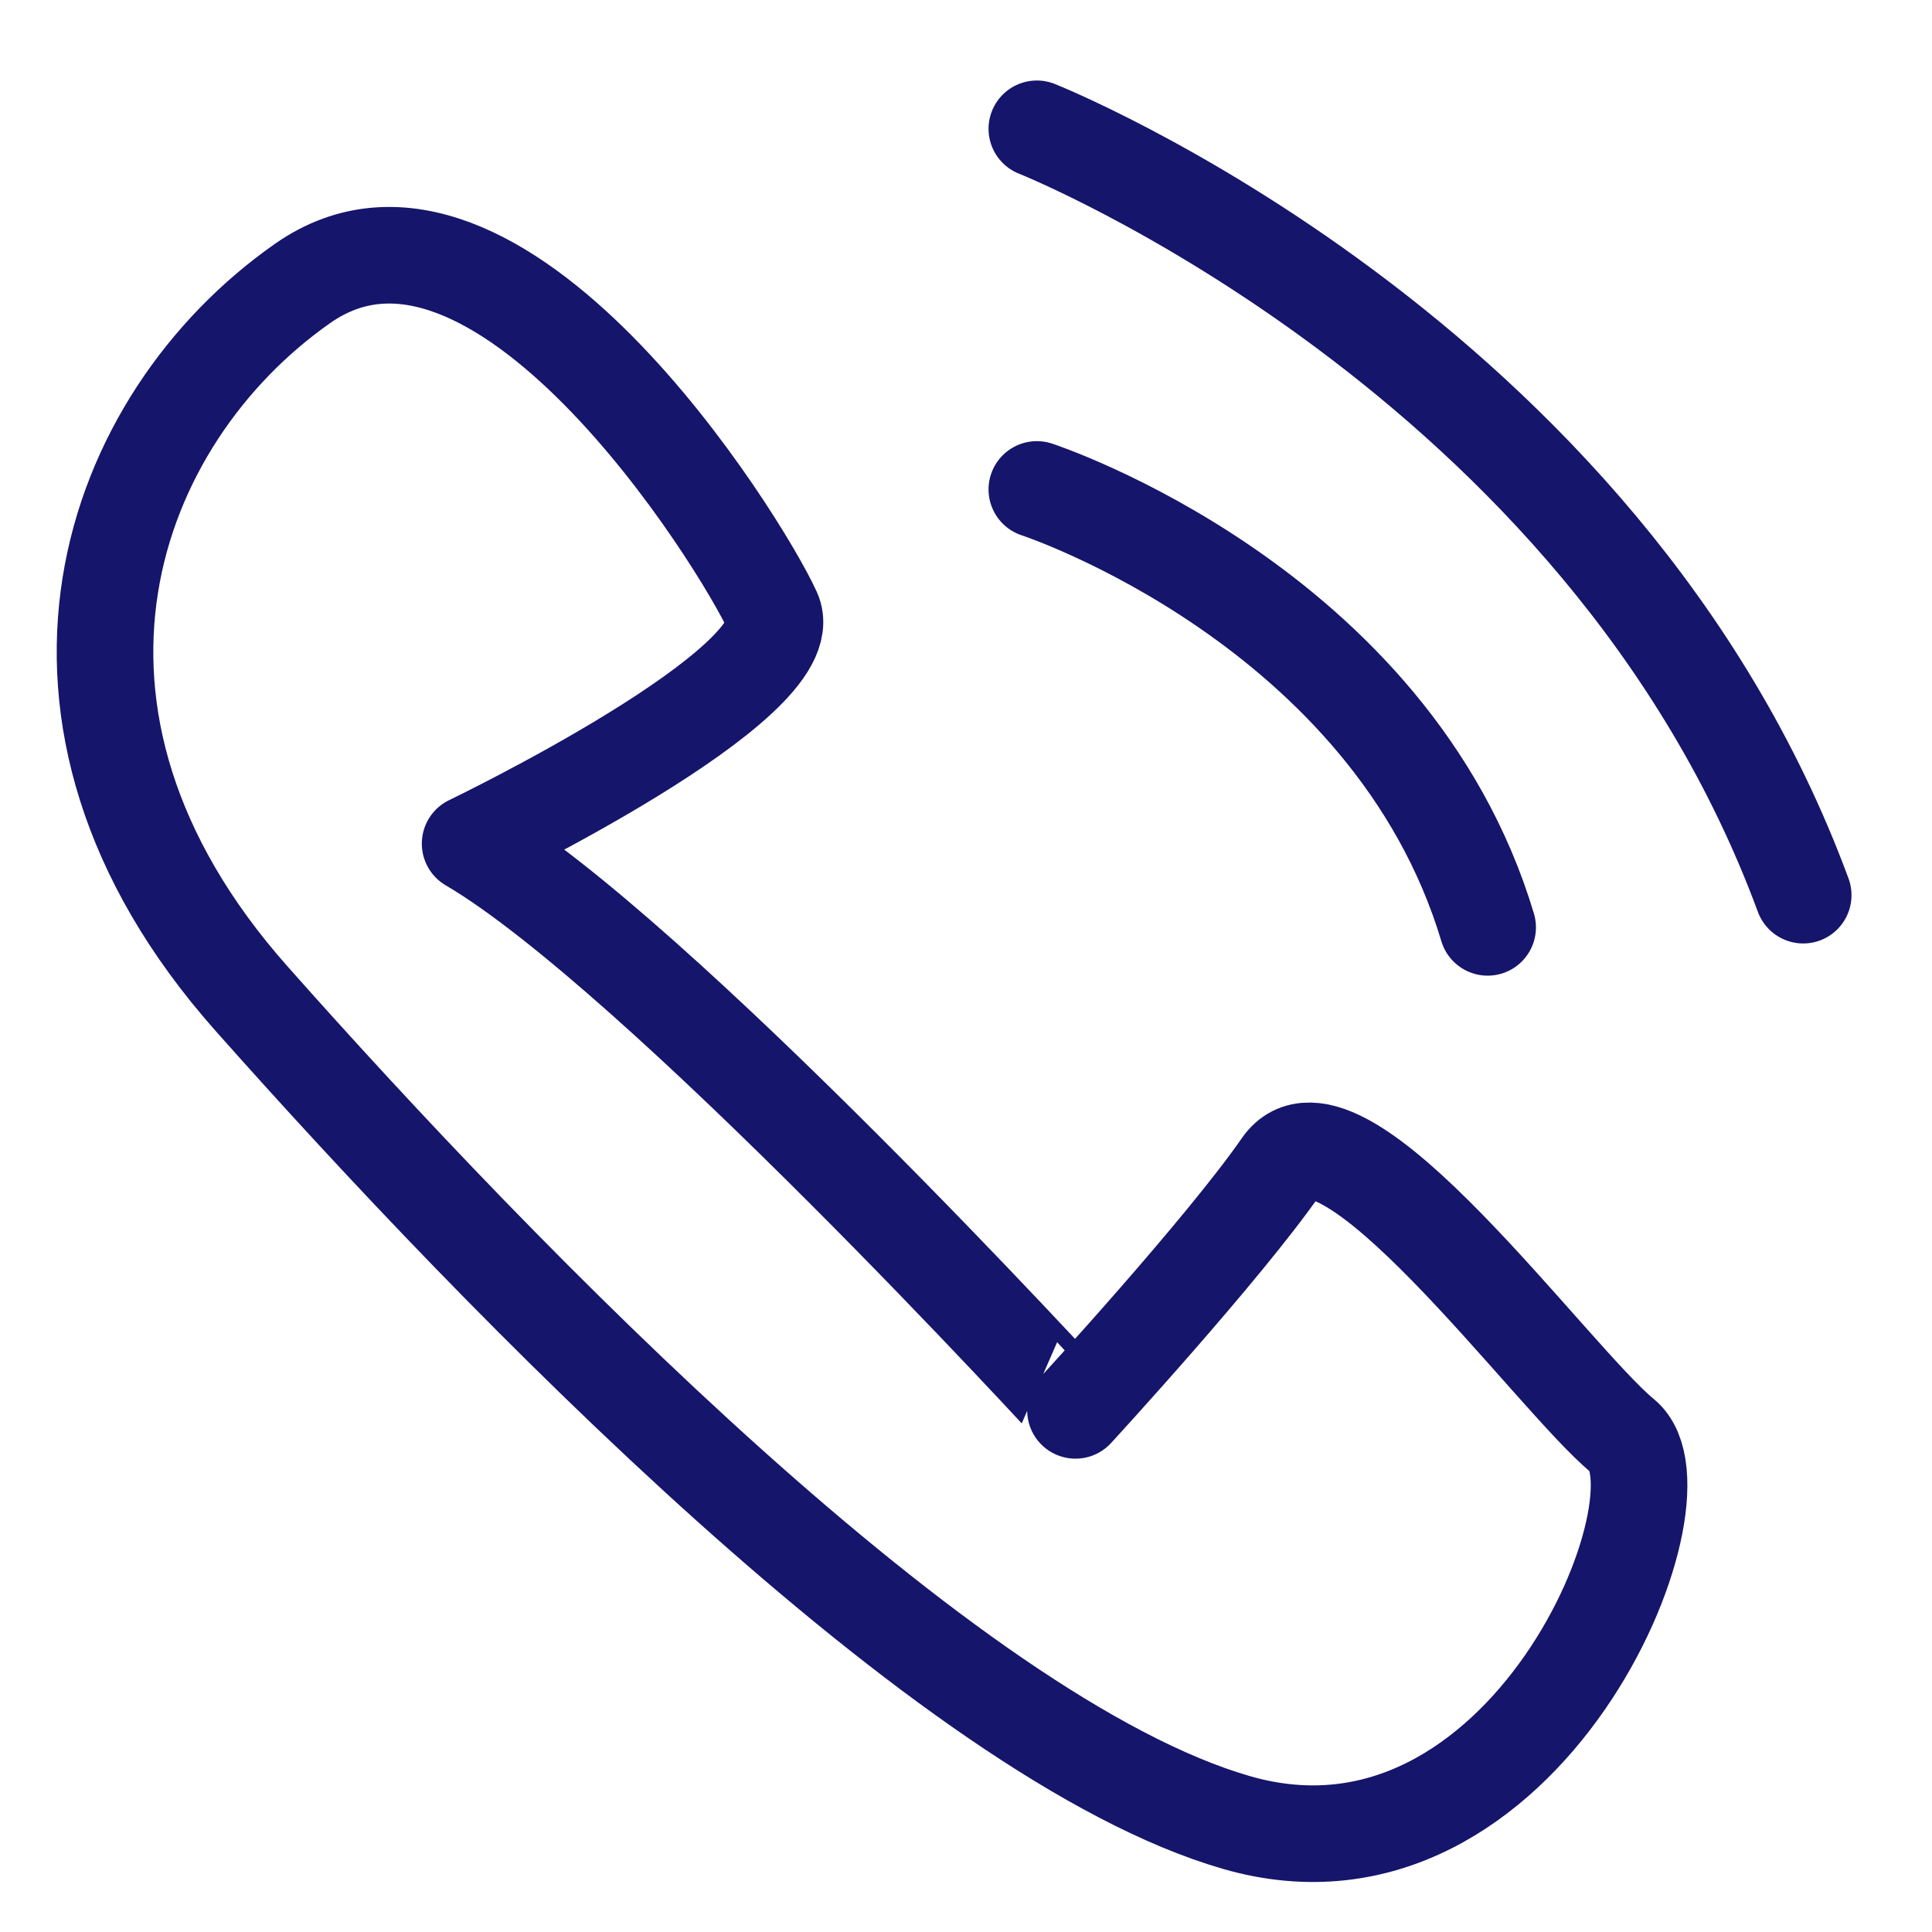<?xml version="1.0" encoding="utf-8"?>
<!-- Generator: Adobe Illustrator 24.3.0, SVG Export Plug-In . SVG Version: 6.00 Build 0)  -->
<svg version="1.1" id="Layer_1" xmlns="http://www.w3.org/2000/svg" xmlns:xlink="http://www.w3.org/1999/xlink" x="0px" y="0px"
	 viewBox="0 0 30 30" style="enable-background:new 0 0 30 30;" xml:space="preserve">
<style type="text/css">
	.st0{fill:none;stroke:#15156B;stroke-width:1.5;stroke-linecap:round;stroke-miterlimit:10;}
	.st1{fill:none;stroke:#15156B;stroke-width:1.5;stroke-linecap:round;stroke-linejoin:round;stroke-miterlimit:10;}
</style>
<path class="st0" d="M16.1,7.6c0,0,5.5,1.8,7,6.8"/>
<path class="st0" d="M16.1,2c0,0,8.8,3.5,11.9,11.9"/>
<path class="st1" d="M7.3,13.1c0,0,5.2-2.5,4.7-3.6S7.7,2.3,4.7,4.4S0,11.1,3.9,15.5S14.7,27,19.2,28.3s7.1-5.1,6-6
	s-4.4-5.5-5.3-4.2s-3.2,3.8-3.2,3.8S10.2,14.8,7.3,13.1z"/>
</svg>
